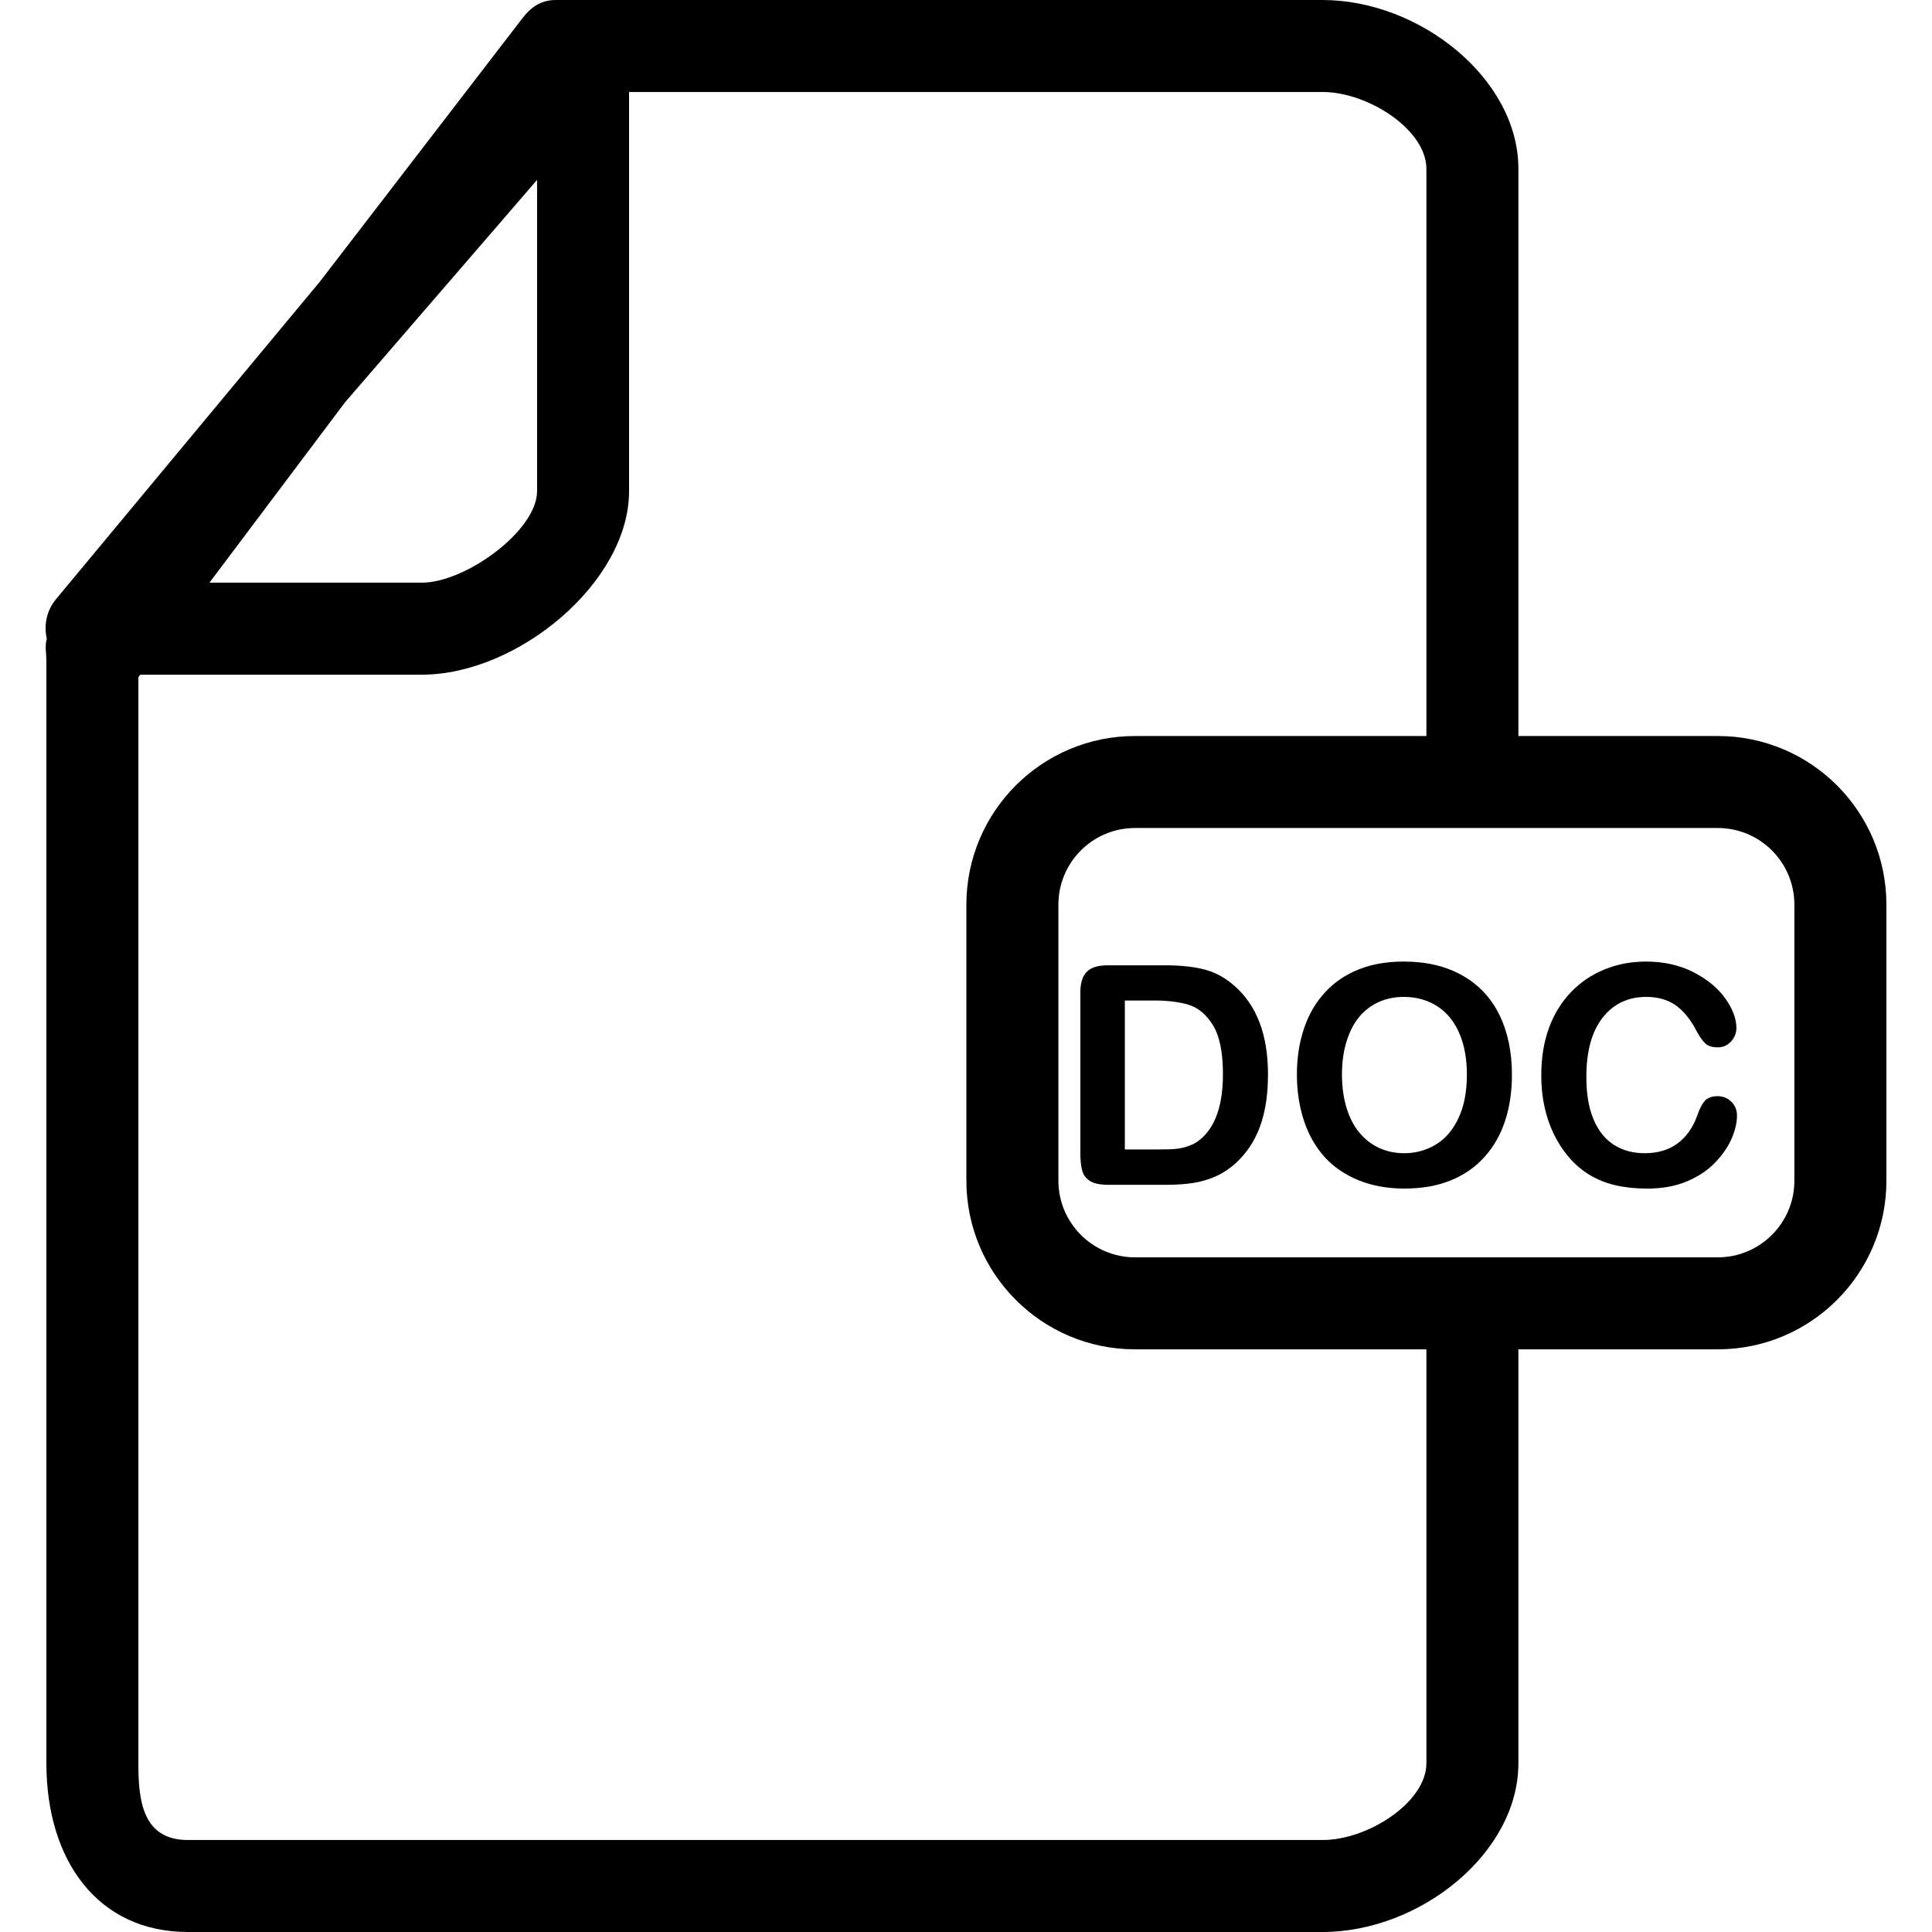 <svg width="70" height="70" viewBox="0 0 70 70" fill="none" xmlns="http://www.w3.org/2000/svg">
<path d="M62.237 26.667H55.014V6.111C55.014 2.856 51.446 0 47.917 0H20.139C19.623 0 19.255 0.239 18.939 0.647L11.598 10.194L2.027 21.712C1.691 22.116 1.582 22.645 1.696 23.145C1.618 23.396 1.681 23.677 1.681 23.965V63.889C1.681 67.43 3.562 70 6.806 70H47.917C51.446 70 55.014 67.144 55.014 63.889V48.889H62.237C65.612 48.889 68.348 46.152 68.348 42.778V32.778C68.348 29.403 65.612 26.667 62.237 26.667ZM65.014 42.778C65.014 44.312 63.771 45.556 62.237 45.556H41.126C39.592 45.556 38.348 44.312 38.348 42.778V32.778C38.348 31.243 39.592 30 41.126 30H62.237C63.771 30 65.014 31.243 65.014 32.778V42.778ZM19.459 6.519V17.799C19.459 19.223 16.873 21.111 15.282 21.111H7.589L12.503 14.574L19.459 6.519ZM51.681 63.889C51.681 65.291 49.578 66.667 47.917 66.667H6.806C5.134 66.667 5.014 65.17 5.014 63.889V24.536L5.083 24.445H15.282C18.767 24.445 22.792 21.09 22.792 17.799V3.333H47.917C49.578 3.333 51.681 4.709 51.681 6.111V26.667H41.126C37.751 26.667 35.014 29.403 35.014 32.778V42.778C35.014 46.152 37.751 48.889 41.126 48.889H51.681V63.889Z" fill="black"/>
<path d="M43.636 35.126C43.245 35.026 42.778 34.975 42.232 34.975H40.131C39.783 34.975 39.533 35.052 39.378 35.208C39.222 35.362 39.143 35.615 39.143 35.961V41.795C39.143 42.051 39.168 42.259 39.212 42.42C39.257 42.582 39.354 42.706 39.502 42.796C39.65 42.885 39.871 42.928 40.163 42.928H42.264C42.629 42.928 42.956 42.903 43.249 42.858C43.54 42.81 43.811 42.73 44.066 42.613C44.319 42.498 44.551 42.343 44.764 42.152C45.035 41.904 45.259 41.619 45.432 41.302C45.606 40.988 45.734 40.631 45.816 40.237C45.9 39.843 45.942 39.408 45.942 38.93C45.942 37.482 45.528 36.404 44.699 35.697C44.381 35.417 44.027 35.228 43.636 35.126ZM43.501 41.273C43.382 41.378 43.241 41.46 43.078 41.517C42.916 41.576 42.757 41.612 42.605 41.626C42.453 41.641 42.243 41.647 41.975 41.647H40.755V36.25H41.819C42.311 36.25 42.731 36.302 43.078 36.409C43.425 36.517 43.715 36.764 43.953 37.155C44.191 37.546 44.309 38.133 44.309 38.919C44.309 40.032 44.04 40.818 43.501 41.273Z" fill="black"/>
<path d="M52.981 35.341C52.39 35.007 51.682 34.839 50.858 34.839C50.25 34.839 49.708 34.932 49.23 35.123C48.753 35.312 48.347 35.588 48.016 35.947C47.682 36.304 47.427 36.738 47.252 37.248C47.078 37.758 46.989 38.318 46.989 38.93C46.989 39.526 47.073 40.082 47.241 40.594C47.41 41.109 47.658 41.548 47.987 41.914C48.317 42.279 48.727 42.561 49.22 42.762C49.711 42.962 50.268 43.064 50.89 43.064C51.516 43.064 52.071 42.967 52.556 42.771C53.04 42.576 53.449 42.293 53.781 41.924C54.115 41.556 54.364 41.12 54.53 40.617C54.697 40.114 54.78 39.556 54.78 38.941C54.78 38.108 54.628 37.385 54.324 36.767C54.02 36.15 53.573 35.674 52.981 35.341ZM52.84 40.519C52.636 40.95 52.362 41.268 52.016 41.473C51.67 41.68 51.292 41.783 50.88 41.783C50.558 41.783 50.261 41.723 49.992 41.603C49.723 41.485 49.484 41.305 49.275 41.063C49.068 40.825 48.907 40.521 48.793 40.157C48.679 39.79 48.622 39.381 48.622 38.93C48.622 38.481 48.679 38.077 48.793 37.717C48.907 37.357 49.063 37.061 49.26 36.829C49.456 36.599 49.692 36.421 49.965 36.3C50.238 36.18 50.535 36.12 50.858 36.12C51.309 36.12 51.711 36.228 52.059 36.448C52.408 36.667 52.676 36.99 52.865 37.416C53.053 37.843 53.148 38.347 53.148 38.93C53.148 39.559 53.046 40.089 52.84 40.519Z" fill="black"/>
<path d="M62.233 39.716C62.01 39.716 61.848 39.783 61.745 39.913C61.644 40.045 61.56 40.217 61.492 40.428C61.329 40.872 61.087 41.209 60.767 41.439C60.447 41.669 60.055 41.783 59.593 41.783C59.165 41.783 58.793 41.682 58.475 41.48C58.157 41.276 57.911 40.97 57.738 40.56C57.563 40.15 57.477 39.636 57.477 39.017C57.477 38.09 57.672 37.377 58.066 36.873C58.458 36.371 58.986 36.12 59.647 36.12C60.062 36.12 60.413 36.218 60.697 36.412C60.98 36.608 61.227 36.904 61.438 37.296C61.563 37.535 61.678 37.705 61.781 37.801C61.884 37.899 62.039 37.947 62.244 37.947C62.429 37.947 62.588 37.878 62.718 37.737C62.848 37.596 62.913 37.432 62.913 37.248C62.913 36.912 62.779 36.553 62.512 36.177C62.243 35.799 61.859 35.483 61.356 35.224C60.852 34.968 60.28 34.839 59.637 34.839C59.108 34.839 58.61 34.932 58.143 35.121C57.677 35.308 57.271 35.584 56.923 35.943C56.577 36.303 56.309 36.736 56.123 37.242C55.937 37.75 55.843 38.322 55.843 38.962C55.843 39.356 55.88 39.729 55.955 40.08C56.03 40.43 56.14 40.76 56.288 41.07C56.437 41.378 56.616 41.658 56.826 41.908C57.06 42.184 57.319 42.405 57.599 42.571C57.879 42.741 58.191 42.865 58.533 42.945C58.878 43.024 59.26 43.065 59.68 43.065C60.233 43.065 60.717 42.976 61.133 42.798C61.549 42.621 61.891 42.389 62.158 42.105C62.426 41.824 62.622 41.532 62.747 41.237C62.872 40.945 62.934 40.669 62.934 40.417C62.934 40.217 62.866 40.05 62.729 39.918C62.591 39.783 62.425 39.716 62.233 39.716Z" fill="black"/>
</svg>
